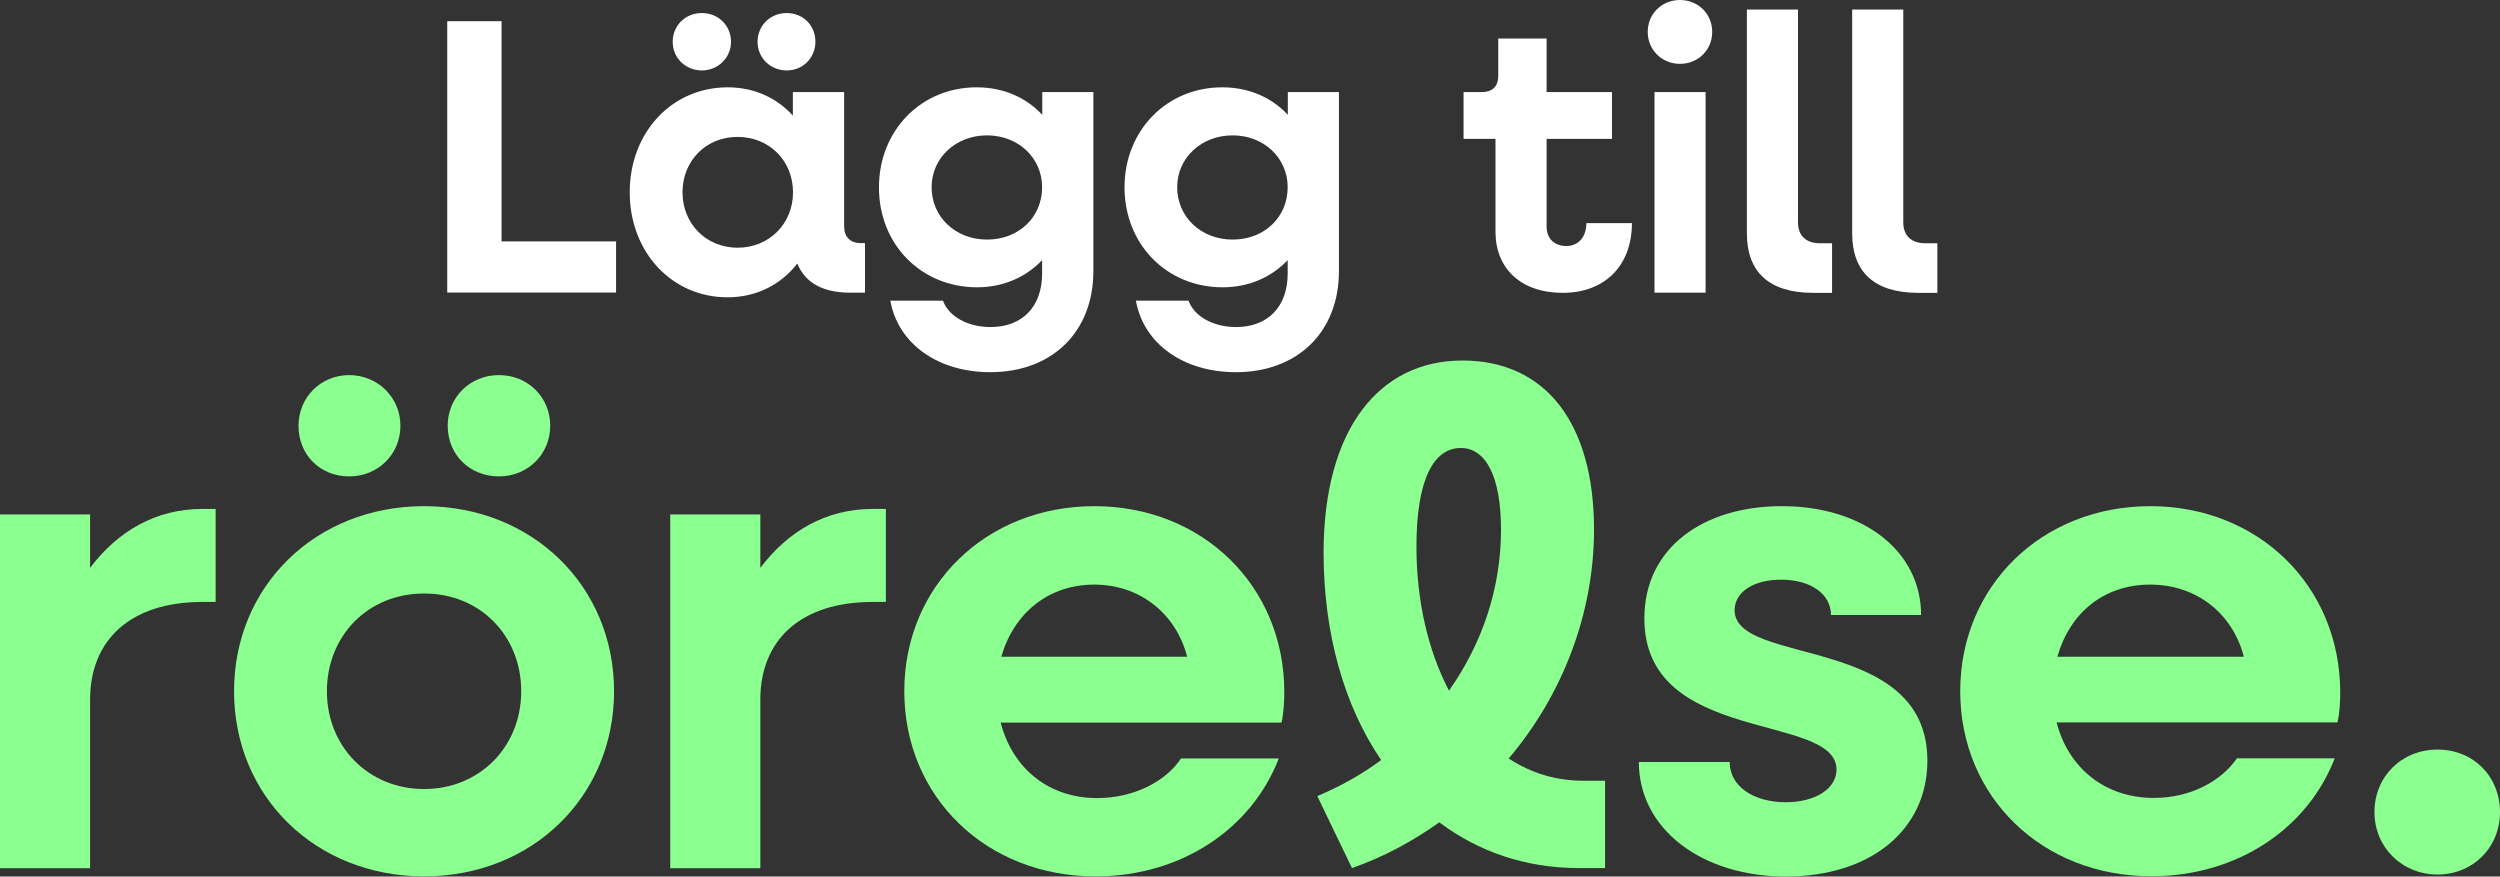<?xml version="1.0" encoding="utf-8"?>
<!-- Generator: Adobe Illustrator 27.7.0, SVG Export Plug-In . SVG Version: 6.00 Build 0)  -->
<svg version="1.1" id="Layer_1" xmlns="http://www.w3.org/2000/svg" xmlns:xlink="http://www.w3.org/1999/xlink" x="0px" y="0px"
	 viewBox="0 0 1628.9 571.1" style="enable-background:new 0 0 1628.9 571.1;" xml:space="preserve">
<rect x="0" y="0" width="1628.9" height="571.1" fill="#333333" stroke="none"/>
<style type="text/css">
	.st0{fill:#FFFFFF;}
	.st1{fill:#8CFF91;}
</style>
<path class="st0" d="M291.4,13.8h35.4v143.5h74.6v33.3h-110V13.8z"/>
<path class="st0" d="M410.3,125.3c0-39,27.4-68.4,63.8-68.4c17.4,0,32,6.9,42.5,18.4V60H550v87.4c0,6.9,3.8,11,11,11h2.6v32.3h-9.5
	c-17.9,0-29.5-6.4-34.6-19c-10.5,13.6-26.4,22-45.4,22C437.8,193.8,410.3,164.3,410.3,125.3L410.3,125.3z M438.3,27.2
	c0-10.5,8.2-18.7,19-18.7s19,8.2,19,18.7s-8.5,18.7-19,18.7S438.3,37.9,438.3,27.2z M516.7,125.3c0-20.5-15.4-36.1-36.1-36.1
	s-35.9,15.6-35.9,36.1s15.4,36.1,35.9,36.1S516.7,145.8,516.7,125.3z M493.6,27.2c0-10.5,8.2-18.7,19-18.7s18.7,8.2,18.7,18.7
	s-8.2,18.7-18.7,18.7S493.6,37.9,493.6,27.2z"/>
<path class="st0" d="M572.7,122c0-36.9,27.4-65.1,63.6-65.1c17.7,0,32.3,6.7,42.8,17.9V60h33.3v116.6c0,39.7-26.9,65.9-67.2,65.9
	c-33.8,0-60-18.2-65.1-46.6h34.3c3.8,10.5,16.4,17.2,31,17.2c20.5,0,33.6-13.1,33.6-34.9v-8.7c-10.5,11-25.1,17.7-42.5,17.7
	C600.1,187.1,572.6,159.2,572.7,122L572.7,122z M679,122c0-19.2-15.6-33.8-35.9-33.8S607,102.8,607,122s15.4,34.1,36.1,34.1
	S679,141.5,679,122z"/>
<path class="st0" d="M732.7,122c0-36.9,27.4-65.1,63.6-65.1c17.7,0,32.3,6.7,42.8,17.9V60h33.3v116.6c0,39.7-26.9,65.9-67.2,65.9
	c-33.8,0-60-18.2-65.1-46.6h34.3c3.8,10.5,16.4,17.2,31,17.2c20.5,0,33.6-13.1,33.6-34.9v-8.7c-10.5,11-25.1,17.7-42.5,17.7
	C760.1,187.1,732.7,159.2,732.7,122L732.7,122z M839,122c0-19.2-15.6-33.8-35.9-33.8S767,102.8,767,122s15.4,34.1,36.1,34.1
	S839,141.5,839,122z"/>
<path class="st0" d="M974.4,151V90.5h-20.8V60h11.8c6.9,0,10.8-3.6,10.8-10.5V25.1h31.5V60h42.6v30.5h-42.6v57.2
	c0,7.7,5.1,12.6,12.8,12.6s13.1-5.6,13.1-14.9h29.7c0,27.7-17.7,45.4-45.1,45.4S974.4,174.8,974.4,151L974.4,151z"/>
<path class="st0" d="M1073.6,20.8c0-11.8,9.2-20.8,21-20.8s21,9,21,20.8s-9.2,20.8-21,20.8S1073.6,32.5,1073.6,20.8z M1078,60h33.3
	v130.7H1078V60L1078,60z"/>
<path class="st0" d="M1138.2,152V6.2h33.3v138.7c0,8.5,5.1,13.6,14.3,13.6h7.9v32.3H1181C1152.8,190.7,1138.2,177.4,1138.2,152
	L1138.2,152z"/>
<path class="st0" d="M1206.8,152V6.2h33.3v138.7c0,8.5,5.1,13.6,14.3,13.6h7.9v32.3h-12.8C1221.4,190.7,1206.8,177.4,1206.8,152
	L1206.8,152z"/>
<path class="st1" d="M0,335.2h58.7V370c18.1-24,42.9-38.4,73.2-38.4h8.6v60.6h-8.6c-47,0-73.2,24.8-73.2,63.7v109.8H0L0,335.2
	L0,335.2z"/>
<path class="st1" d="M152.5,450.4c0-68.7,53.3-120.6,123.8-120.6s123.8,52,123.8,120.6s-53.3,120.6-123.8,120.6
	S152.5,519.1,152.5,450.4z M194.5,277.4c0-18.5,14.5-33,33-33s33.4,14.5,33.4,33s-14.5,33-33.4,33S194.5,296.4,194.5,277.4z
	 M339.6,450.4c0-36.2-26.7-63.7-63.3-63.7S213,414.3,213,450.4s27.1,63.7,63.3,63.7S339.6,486.6,339.6,450.4z M291.7,277.4
	c0-18.5,14.5-33,33.4-33s33.4,14.5,33.4,33s-14.5,33-33.4,33S291.7,296.4,291.7,277.4z"/>
<path class="st1" d="M436.7,335.2h58.7V370c18.1-24,42.9-38.4,73.2-38.4h8.6v60.6h-8.6c-47,0-73.2,24.8-73.2,63.7v109.8h-58.7V335.2
	z"/>
<path class="st1" d="M589.2,450.4c0-68.7,53.3-120.6,123.8-120.6s123.8,52,123.8,121.1c0,5.9-0.5,14.5-1.8,19.9H652
	c7.7,29.8,31.2,49.2,62.8,49.2c24,0,44.7-10.8,54.7-25.8h63.7c-17.6,45.6-63.3,76.8-119.3,76.8C642.5,571.1,589.2,519.1,589.2,450.4
	L589.2,450.4z M652.4,427.9h121.1c-7.2-28-30.7-47-60.5-47S660.6,399.4,652.4,427.9L652.4,427.9z"/>
<path class="st1" d="M858.3,518.7c14.9-6.3,28.9-14,41.6-23.5c-24-35.2-37.5-82.2-37.5-135.1c0-80.4,36.2-125.2,90.4-125.2
	s85.8,40.7,85.8,110.2c0,54.2-20.3,107.5-55.6,149.1c14.5,9.5,30.7,14.5,48.8,14.5h14v56.9h-17.2c-34.8,0-65.5-10.8-90.8-29.8
	c-17.2,12.2-36.2,22.6-56.9,29.8L858.3,518.7L858.3,518.7z M944.1,450c21.7-30.7,33.9-66.9,33.9-104.8c0-34.8-9.9-53.3-26.2-53.3
	c-17.6,0-28.9,20.3-28.9,64.2C922.9,391.7,930.6,424.2,944.1,450L944.1,450z"/>
<path class="st1" d="M1067.8,496.5h59.2c0,15.8,15.4,26.2,36.6,26.2c19.4,0,33-9,33-21.2c0-37.5-125.2-15.8-125.2-98.5
	c0-46.5,38.9-73.2,89.5-73.2c53.8,0,90.8,29.8,90.8,70.9H1193c0-13.6-13.1-23-32.5-23c-18.1,0-30.3,8.1-30.3,19.9
	c0,36.6,125.6,15.4,125.6,98c0,45.2-37.1,75.5-92.2,75.5S1067.8,539.9,1067.8,496.5L1067.8,496.5z"/>
<path class="st1" d="M1277.2,450.4c0-68.7,53.3-120.6,123.8-120.6s123.8,52,123.8,121.5c0,6.3-0.4,13.5-1.8,19.4h-183
	c7.7,29.8,31.6,49.2,63.3,49.2c23.9,0,43.8-10.8,54.2-25.8h63.7c-17.6,45.6-63.3,76.8-119.3,76.8
	C1330.5,571.1,1277.2,519.1,1277.2,450.4L1277.2,450.4z M1340.5,427.9H1462c-7.2-28-30.7-47-61-47S1348.6,399.4,1340.5,427.9z"/>
<path class="st1" d="M1547.1,529.1c0-23,17.6-40.7,41.1-40.7s40.7,17.6,40.7,40.7c0,23.1-17.6,40.7-40.7,40.7
	S1547.1,552.1,1547.1,529.1z"/>
</svg>
